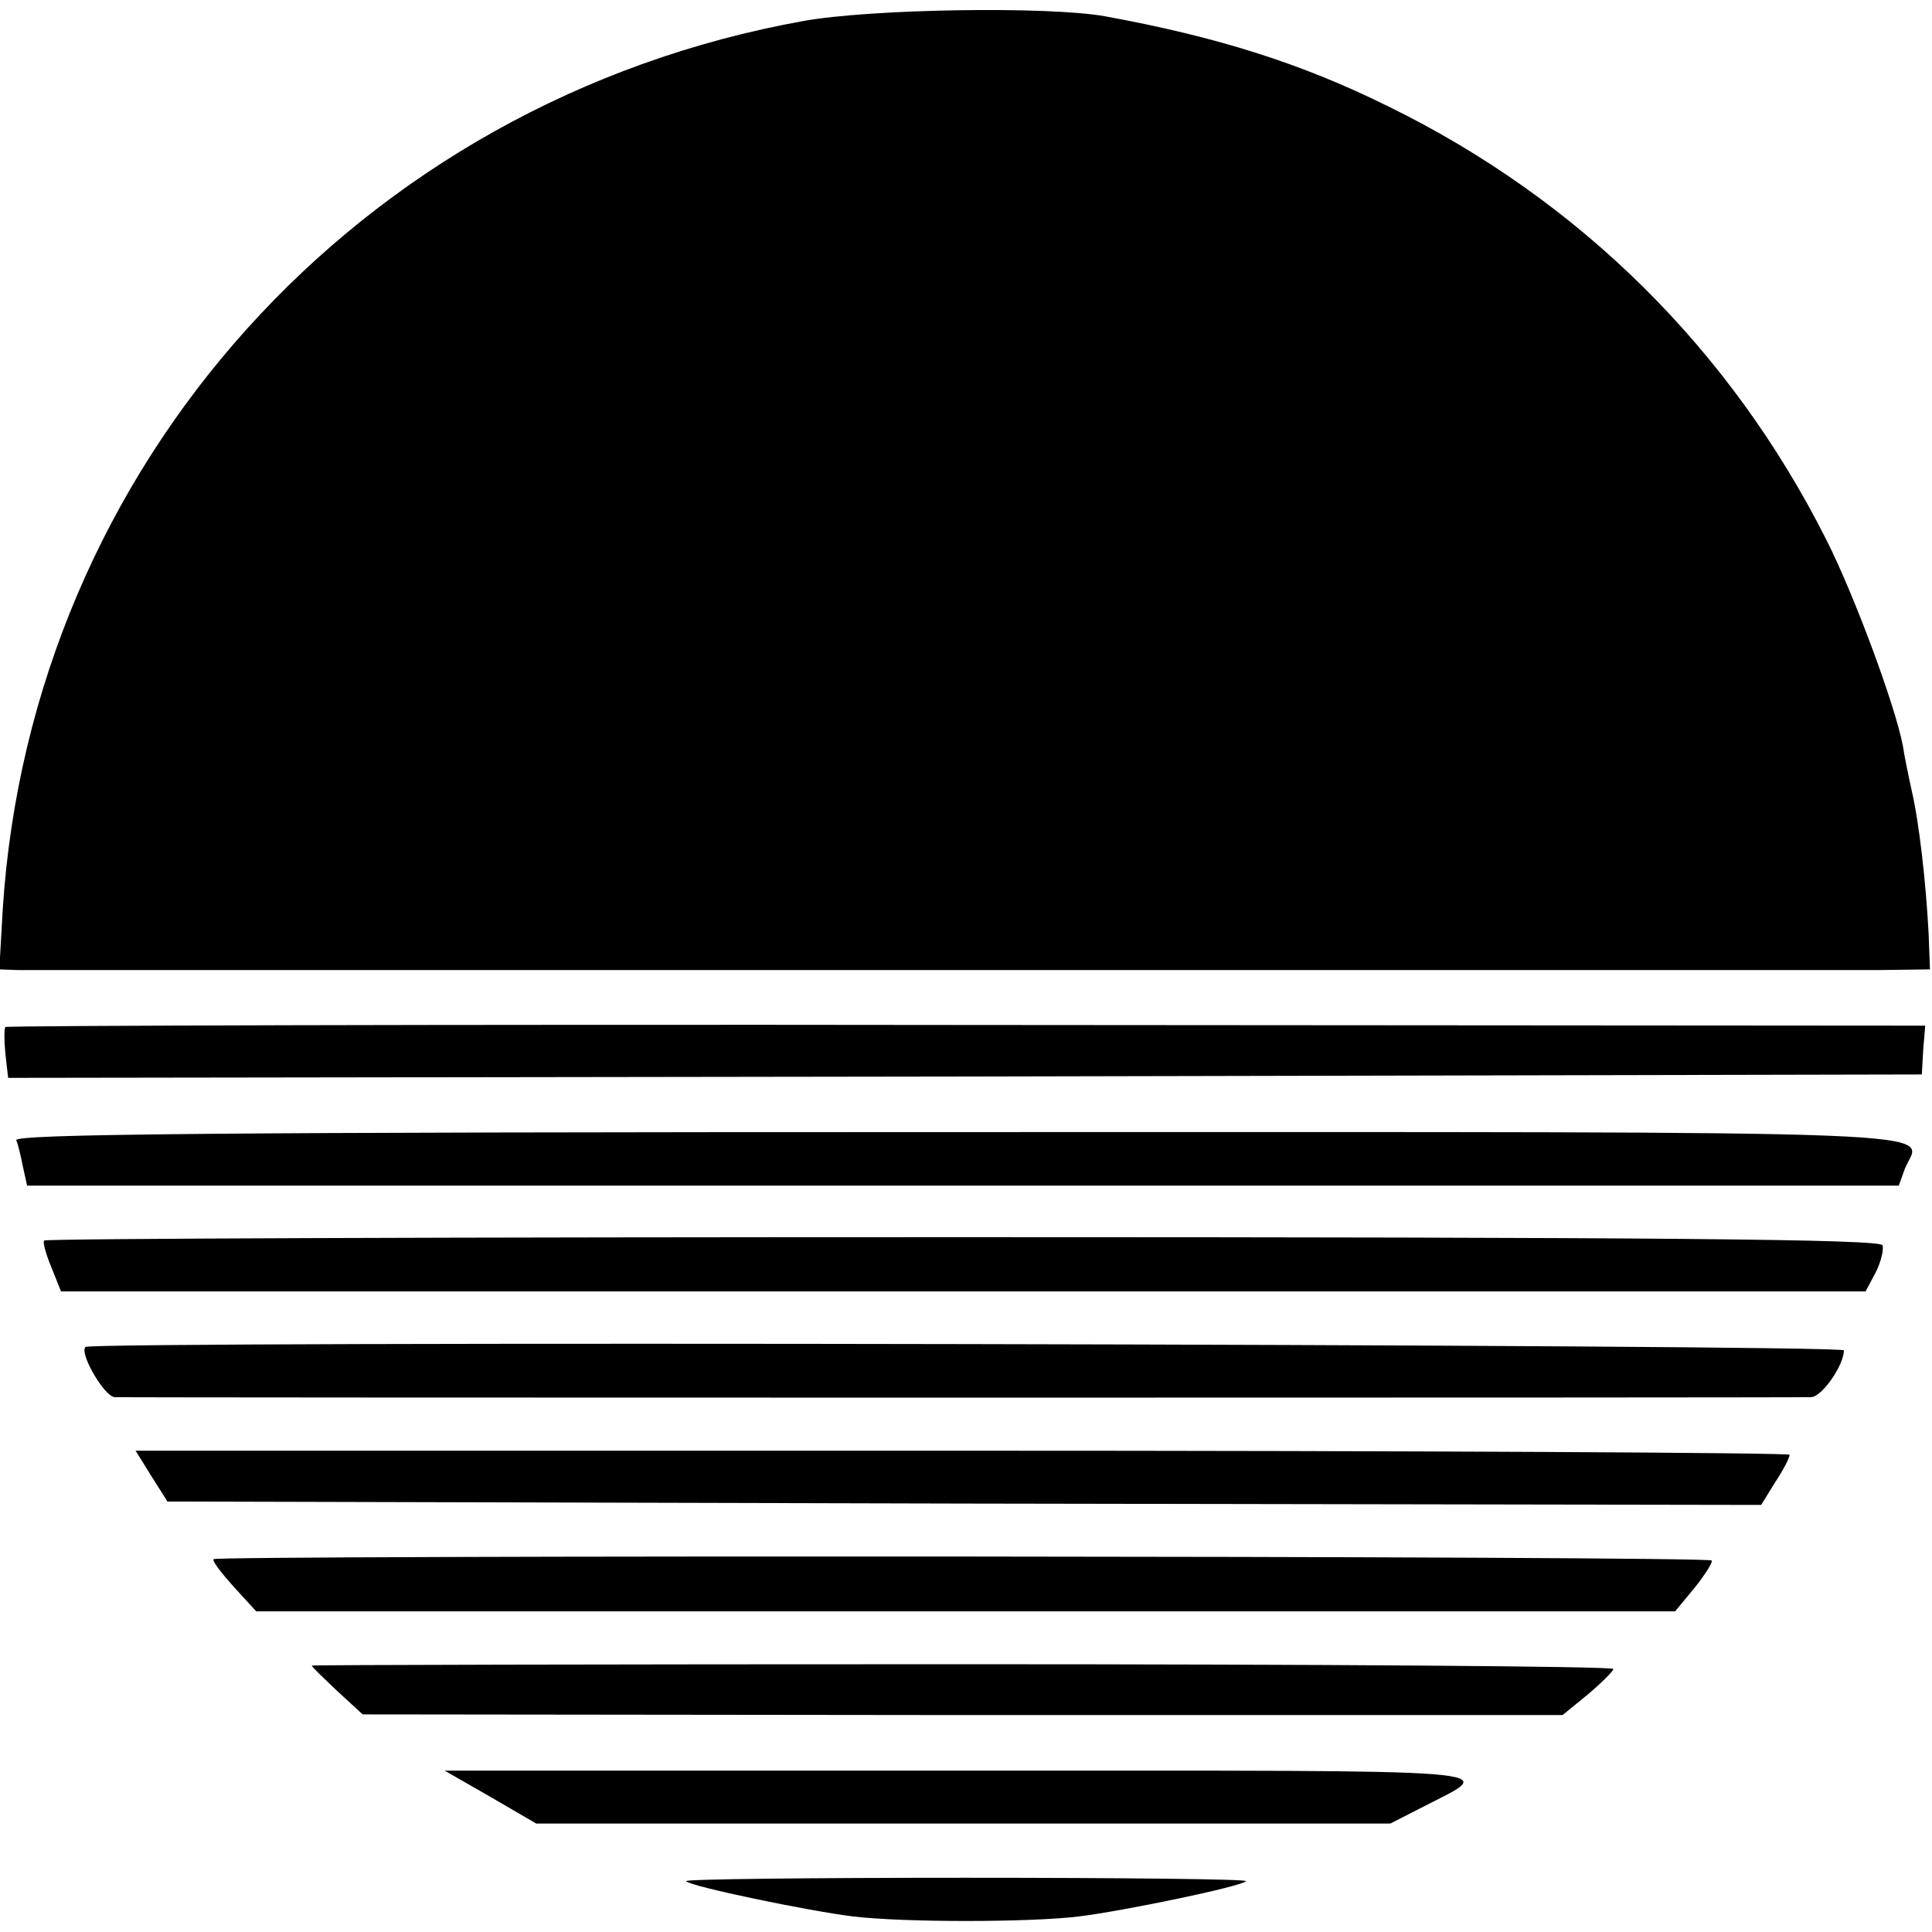 <?xml version="1.0" standalone="no"?>
<!DOCTYPE svg PUBLIC "-//W3C//DTD SVG 20010904//EN"
 "http://www.w3.org/TR/2001/REC-SVG-20010904/DTD/svg10.dtd">
<svg version="1.0" xmlns="http://www.w3.org/2000/svg"
 width="285pt" height="285pt" viewBox="0 0 285 285"
 preserveAspectRatio="xMidYMid meet">
<g transform="translate(0,285) scale(0.1,-0.1)"
fill="#000000" stroke="none">
<path d="M1185 2819 c-655 -118 -1139 -655 -1181 -1311 l-5 -88 28 -1 c34 0
2636 0 2744 0 l76 1 -2 53 c-4 76 -14 164 -25 211 -5 23 -11 52 -13 66 -11 58
-71 221 -113 304 -141 280 -364 501 -646 639 -129 64 -254 103 -418 133 -84
15 -345 11 -445 -7z"/>
<path d="M8 1335 c-2 -2 -2 -20 0 -40 l4 -35 1411 2 1412 3 2 36 3 36 -1414 1
c-777 1 -1416 -1 -1418 -3z"/>
<path d="M24 1168 c3 -7 7 -25 10 -40 l6 -27 1381 0 1380 0 9 25 c23 58 132
54 -1390 54 -1115 0 -1399 -3 -1396 -12z"/>
<path d="M65 1020 c-2 -3 3 -21 11 -40 l14 -35 1331 0 1331 0 15 28 c8 16 12
34 10 40 -3 9 -320 12 -1356 12 -744 0 -1354 -2 -1356 -5z"/>
<path d="M126 863 c-9 -10 28 -73 43 -74 21 -1 2481 -1 2503 0 16 1 48 47 48
69 0 9 -2585 14 -2594 5z"/>
<path d="M223 673 l24 -38 1176 -3 1175 -2 21 34 c12 18 21 36 21 40 0 3 -549
6 -1220 6 l-1220 0 23 -37z"/>
<path d="M315 550 c-2 -3 12 -21 30 -41 l33 -36 1046 0 1047 0 29 35 c16 20
27 38 25 40 -6 7 -2206 8 -2210 2z"/>
<path d="M460 393 c0 -2 17 -18 38 -38 l37 -34 885 -1 885 0 38 31 c20 17 37
34 37 37 0 4 -432 7 -960 7 -528 0 -960 -1 -960 -2z"/>
<path d="M724 199 l67 -39 630 0 630 0 47 24 c112 58 157 54 -678 54 l-764 0
68 -39z"/>
<path d="M1012 75 c7 -8 181 -44 246 -52 74 -9 261 -9 334 0 65 8 239 44 246
52 3 3 -183 5 -413 5 -230 0 -416 -2 -413 -5z"/>
</g>
</svg>
